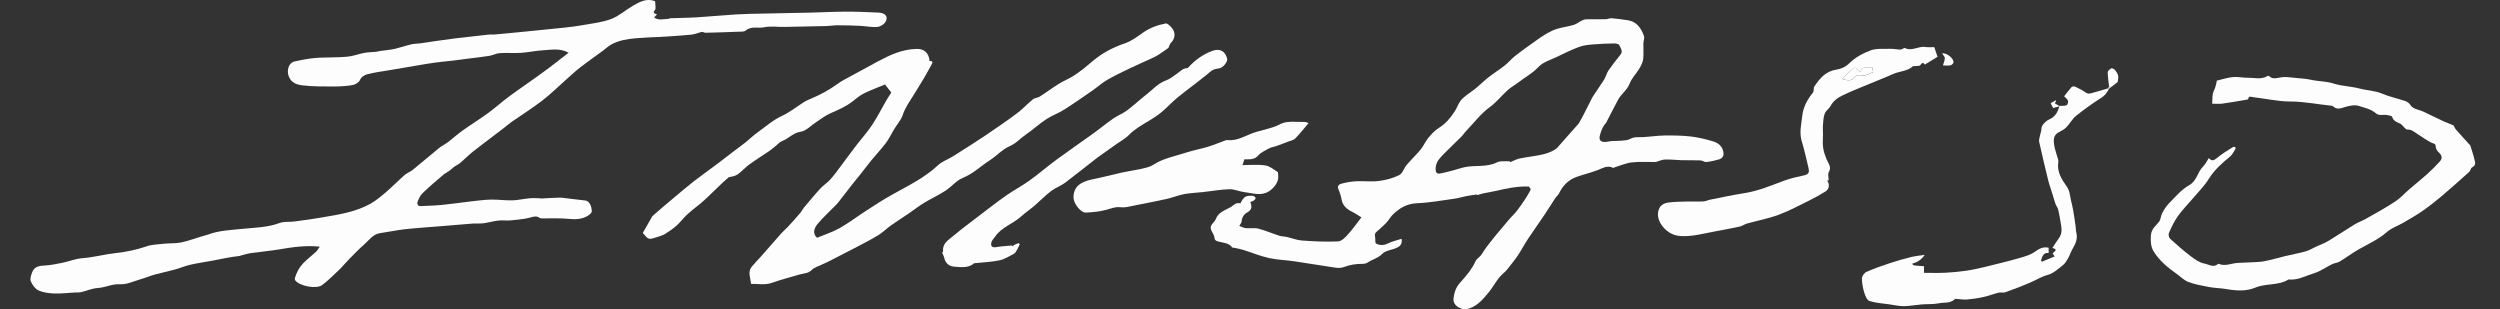 <?xml version="1.0" encoding="utf-8"?>
<!-- Generator: Adobe Illustrator 27.7.0, SVG Export Plug-In . SVG Version: 6.00 Build 0)  -->
<svg version="1.1" id="Ebene_1" xmlns="http://www.w3.org/2000/svg" xmlns:xlink="http://www.w3.org/1999/xlink" x="0px" y="0px"
	 viewBox="0 0 2601.5 321.7" style="enable-background:new 0 0 2601.5 321.7;" xml:space="preserve">
<rect x="0" y="0" width="2601.5" height="321.7" fill="#333333" stroke="none"/>
<style type="text/css">
	.st0{fill:#FDFDFD;}
</style>
<g>
	<polygon class="st0" points="2193.8,91.9 2193.8,91.9 2193.8,91.9 	"/>
	<path class="st0" d="M2195.3,90.6c-0.2-0.2-0.4-0.5-0.7-0.7c-0.1,0.3-0.3,0.7-0.4,1c0.1-0.3,0.3-0.7,0.4-1
		C2194.9,90.1,2195.1,90.3,2195.3,90.6z"/>
	<path class="st0" d="M2193.8,91.9c0.2,0.2,0.4,0.5,0.6,0.7v0C2194.2,92.4,2194,92.1,2193.8,91.9L2193.8,91.9z"/>
	<path class="st0" d="M1938.1,71c-0.9,0.7-1.7,1.7-2.3,3.5c-0.1-0.1-0.3-0.1-0.4-0.2c0.1,0.1,0.3,0.1,0.4,0.2
		C1936.4,72.8,1937.2,71.7,1938.1,71z"/>
	<path class="st0" d="M2194.4,92.6c0.5-0.4,1-0.9,1.6-1.3v0C2195.5,91.7,2194.9,92.1,2194.4,92.6z"/>
	<path class="st0" d="M694,38c8.7-0.6,17.3-1.1,25.9-2c3.5-0.4,6.9-2,10.4-2.8c1.1-0.2,2.5,0.9,3.7,0.9c11.5-0.3,23-0.6,34.5-1.1
		c2.6-0.1,5.9,0.2,7.5-1.2c5.7-5,12.7-2.1,19-3.4c7-1.5,14.6-0.2,21.9-0.4c14.4-0.2,28.8-0.6,43.2-0.9c3.7-0.1,7.5-0.8,11.2-0.8
		c8.1,0,16.2,0.2,24.2,0.6c5.9,0.3,11.9,1.7,17.7,1.1c3.2-0.3,7.6-3.3,8.8-6.2c2.2-5.1-1.3-8.4-7.9-8.7c-10.6-0.4-21.1-1-31.7-1
		c-12.7,0-25.5,0.7-38.2,1c-16.3,0.4-32.6,0.6-48.8,1c-9.8,0.2-19.6,0.3-29.4,0.9c-13.5,0.8-27,2.2-40.5,3c-9.3,0.6-18.7,0.6-28.1,1
		c-0.8,0-1.5,0.7-2.3,0.7c-4.7,0-9.7,1.9-14.4-1.5c1.2-1.3,2-2.2,3-3.3c-2.6-0.8-4.9-1.5-2.1-4.6c0.8-0.8,0.5-2.7,0.5-4.1
		c0-1.5-0.3-3.1-0.4-4.9c-8.5-3.5-15.9,0.5-23.1,4.7c-7.6,4.4-14.4,10.6-22.4,13.7c-9.1,3.5-19.2,4.6-29,6.3
		c-7,1.3-14.1,2.1-21.2,2.9c-13.2,1.4-26.5,2.7-39.7,4c-10.6,1-21.1,2.1-31.7,3c-2.3,0.2-4.7-0.1-7,0.2c-11.4,1.2-22.9,2.5-34.3,3.9
		c-7.1,0.9-14.2,1.9-21.2,2.9c-4.9,0.7-9.7,1.6-14.6,2.2c-3,0.4-6.2,0.3-9.2,1c-6.1,1.4-12.2,3.5-18.3,4.9c-4.6,1-9.3,1.3-13.9,2
		c-1.6,0.2-3.1,0.7-4.7,0.9c-4.2,0.4-8.5,0.4-12.6,1.2c-5.8,1.1-11.5,3.4-17.3,3.9c-9.4,0.9-18.8,0.6-28.2,1
		c-3.9,0.2-7.9,0.5-11.8,1.1c-5,0.8-10.1,1.7-15.1,2.9c-6.1,1.4-8.2,9.3-6,15.2c2.6,7.2,8.6,8.9,14.1,9.6
		c11.1,1.4,22.4,1.2,33.6,1.2c6.3,0,12.7-0.4,18.9-1.5c2.7-0.5,6.3-2.6,7.4-4.9c1.7-3.8,4.8-5.5,7.8-6.3c7.7-2,15.6-3,23.4-4.3
		c9.2-1.6,18.4-3.2,27.6-4.7c6.4-1.1,12.8-2.2,19.2-3.1c6.3-0.9,12.6-1.4,18.9-2.1c5.1-0.6,10.3-1.3,15.4-2c7.6-1,15.2-1.8,22.7-3
		c3.6-0.6,7.1-2.6,10.7-2.8c7.4-0.5,14.8,0.2,22.2-0.3c7.8-0.5,15.4-2.3,23.2-2.7c8.7-0.5,17.6-2.3,26.2,2.6
		c-8.9,6.8-17.4,13.7-26.3,20.1c-11.7,8.6-23.8,16.7-35.5,25.3c-7.6,5.6-14.6,12-22.2,17.5c-8.6,6.3-17.7,11.9-26.4,18.1
		c-5.2,3.7-10,8.1-15.1,12c-2.9,2.2-6.2,3.7-9,5.9c-9.4,7.7-18.6,15.6-28,23.2c-2.5,2-5.7,3-8.1,5.1c-6.4,5.6-12.3,11.7-18.7,17.2
		c-5.4,4.7-11,9.4-17.2,12.9c-6.6,3.6-13.9,6.3-21.2,8.3c-9.3,2.5-18.9,4.1-28.4,5.7c-9.7,1.7-19.5,3-29.3,4.3
		c-5.1,0.7-10.7-0.2-15.4,1.6c-13,4.8-26.7,4.8-40.1,6.2c-11.5,1.2-23,1.6-34,5.7c-2.3,0.9-4.8,1.3-7.2,2.1
		c-7,2.1-13.9,4.7-21.1,6.2c-5.6,1.2-11.6,0.7-17.4,1.3c-6.3,0.7-12.9,0.8-18.7,2.8c-10.3,3.6-21,5.7-31.6,6.9
		c-11.8,1.3-23.2,4.5-35.1,5.4c-7,0.5-13.9,3.4-20.9,4.8c-6.3,1.3-12.8,2.6-19.2,2.9c-5.7,0.2-10.2,1.6-12.2,7.1
		c-1.1,3-2.4,6.8-1.3,9.3c1.5,3.7,4.5,7.8,7.9,9.4c4.8,2.2,10.6,3,16,3.2c7.2,0.3,14.5-0.6,21.7-1c2.3-0.1,4.6,0.1,6.8-0.4
		c5.9-1.4,11.6-4,17.5-4.3c7.8-0.5,14.7-4.4,23-3.9c6.9,0.4,14-3.1,21-5.1c5.2-1.5,10.2-3.6,15.5-5.1c6.8-1.9,13.7-3.2,20.5-5.1
		c5.3-1.4,10.3-3.7,15.6-4.9c7.8-1.8,15.8-2.9,23.8-4.4c9.3-1.7,18.4-3.9,27.8-4.8c0.6-0.1,1.2-0.5,1.9-0.6c3-0.8,6.1-1.8,9.2-2.3
		c10-1.4,20-2.3,29.9-3.9c14-2.4,28-4.5,42.6-2.9c-1.4,1.9-2.4,3.8-3.8,5.2c-4.5,4.2-9.4,7.8-13.6,12.2c-4.1,4.3-6.8,9.5-8.5,15.2
		c-0.2,0.7-0.1,1.8,0.3,2.4c4.2,5.9,21.9,9.5,28,5c6.2-4.7,11.8-10.3,17.5-15.7c3.7-3.5,6.9-7.6,10.5-11.2
		c5.2-5.3,10.4-10.7,16-15.6c5-4.4,9-10.6,16.5-11.6c8.4-1.2,16.8-3,25.2-4c11.7-1.3,23.5-2,35.2-3c12.2-1,24.4-2,36.6-3
		c1.9-0.1,3.8,0,5.7,0c8.8,0.2,17-3.9,26-3.2c5,0.4,10.1-0.4,15.2-0.9c4.3-0.5,8.7-1.1,12.8-2.3c3.4-1,6.4-1.6,9.4,0.7
		c0.4,0.3,1.1,0.4,1.7,0.4c9.5,0.1,19.1-0.5,28.6,0.5c6.9,0.7,13.3,0.4,19.2-3c1.9-1.1,4.5-3.1,4.5-4.7c0.1-6-3-11-6.4-11.4
		c-6.3-0.8-12.5-1.5-18.8-2.2c-2.9-0.3-5.8-0.9-8.7-0.8c-6.2,0.1-12.4,0.6-18.7,0.9c-0.6,0-1.3-0.3-1.9-0.3c-3.6,0-7.2-0.3-10.7,0.1
		c-5.8,0.5-11.6,2-17.4,2.1c-7.4,0.2-14.8-0.9-22.2-0.8c-7,0.2-14,1.1-20.9,1.9c-10.2,1.2-20.4,2.7-30.6,3.7
		c-7.2,0.7-14.5,0.8-21.7,1.2c-3.4,0.2-3.9-2.8-3.3-4.4c1.2-3.3,2.8-6.7,5.3-9.1c6.8-6.6,14.1-12.8,21.4-19c2-1.7,4.5-2.8,6.6-4.4
		c1.7-1.2,3.2-2.8,4.8-4c2.1-1.5,4.6-2.6,6.6-4.3c4.5-3.8,8.7-8.2,13.3-11.8c10.2-8,20.5-15.6,30.8-23.5c3.1-2.4,6.1-5,9.3-7.3
		c10.5-7.3,21.4-14.1,31.5-21.9c8.9-6.8,16.9-14.8,25.3-22.2c4.9-4.3,9.6-8.8,14.7-12.7c7.5-5.8,15.2-11.2,22.9-16.8
		c3.2-2.3,6.1-5.2,9.5-7c7.6-4,16-5.5,24.5-6.2c5.7-0.5,11.5-0.8,17.3-1.1C683.3,38.6,688.6,38.4,694,38z"/>
	<path class="st0" d="M967.6,63.5c2,0,3.5,0.3,2.8,2.2C971.1,63.8,969.5,63.5,967.6,63.5c-0.6-6.6-3.9-11.4-10.2-12.4
		C963.6,52.1,966.9,56.9,967.6,63.5z"/>
	<path class="st0" d="M1001.7,185.2c10.9-4.4,19-12.4,28.4-18.5c7-4.5,12.8-11.2,20.2-14.4c7.1-3,11.6-8.5,17.5-12.5
		c7.2-4.9,13.6-10.9,20.9-15.7c5.9-3.9,12.8-6.3,18.8-10.1c10.1-6.4,19.8-13.2,29.6-20c5-3.5,9.6-7.7,14.9-10.8
		c7.6-4.4,15.6-8.2,23.5-12c8.6-4.1,17.4-7.9,26-11.9c2.1-1,4.1-2.4,6.1-3.7c3.1-2,6-4.2,8.3-5.8c0.9-2,1.3-3.8,2.3-4.9
		c4.8-4.6,5.5-11.1,1-16.1c-1.7-1.9-4.4-4.7-6.1-4.4c-8.4,1.6-16.5,4.5-23.6,9.5c-6.2,4.3-12,8.9-19.5,11.4
		c-12,4.1-23.3,10-33.1,18.4c-5.9,5.1-12,10-18.5,14.4c-5.2,3.5-11.3,5.8-16.7,9.2c-6.8,4.2-13.1,9-19.9,13.3
		c-2.1,1.3-5.2,1.2-7,2.8c-5.7,4.6-10.6,10.1-16.4,14.4c-11.2,8.4-22.8,16.3-34.4,24.1c-8.3,5.6-16.8,10.9-25.3,16.3
		c-2.6,1.7-5.2,3.4-7.9,5c-5,2.9-10.8,5-14.9,8.9c-14.2,13.2-31.4,21.4-48,30.7c-9.1,5.1-17.9,10.8-26.6,16.5
		c-9.3,6-18.1,12.7-27.6,18.1c-7.3,4.1-15.6,6.7-23.5,10c-5.1-4.6-2.8-10.1,0.3-14c6-7.3,13.1-13.6,19.7-20.4
		c1.8-1.8,3.3-3.9,4.8-5.9c4-5.1,7.9-10.2,11.9-15.3c3-3.8,6.2-7.6,9.2-11.4c3.5-4.4,6.9-9,10.5-13.4c5.1-6.2,10.6-12,15.4-18.4
		c3.2-4.3,5.5-9.3,8.3-13.9c3.1-5.1,7.3-9.7,9.1-15.1c2.4-7.3,6.7-13.3,10.6-19.6c4.1-6.5,8.1-13,12-19.6c2.7-4.5,5.1-9.2,7.7-13.8
		c0.2-0.4,0.3-0.7,0.4-0.9c0.7-2-0.9-2.2-2.8-2.2c-0.6-6.6-3.9-11.4-10.2-12.4c-0.9-0.1-1.9-0.2-2.9-0.2c-15,0.2-27.7,6.1-40.3,12.8
		c-8.8,4.7-17.5,9.5-26.3,14.3c-5.5,3-11.2,5.7-16.2,9.4c-8.7,6.3-18,11.3-27.8,15.4c-2.3,1-4.6,1.9-6.7,3.2
		c-7.7,4.9-15,10.8-23.2,14.6c-9.6,4.4-17.2,11.4-25.6,17.3c-4.2,3-7.9,6.7-12,10c-4,3.2-8.2,6.2-12.3,9.3
		c-5.4,4.1-10.8,8.4-16.3,12.5c-8.2,6.2-16.6,12.1-24.8,18.4c-7.3,5.7-14.3,11.7-21.4,17.6c-7.4,6.2-14.7,12.4-21.9,18.7
		c-0.8,0.7-1.3,1.7-1.8,2.7c-2.9,5.1-5.8,10.3-8.7,15.3c6,7.2,6,7.2,14.8,4.3c2.7-0.9,5.6-1.6,8.1-3.1c4.3-2.7,8.5-5.5,12.3-8.9
		c4.1-3.7,7.4-8.3,11.5-12c5.3-4.8,11.2-8.9,16.5-13.7c6.6-5.9,12.8-12.3,19.3-18.4c2.3-2.2,4.7-4.2,7.1-6.3
		c3.2-0.5,6.6-1.1,9.2-2.9c4.3-3.1,7.9-7.3,12.2-10.4c6.6-4.8,13.6-9.1,20.4-13.7c2.5-1.7,4.7-3.7,7.1-5.6c2.1-1.6,3.9-3.9,6.2-4.8
		c6.8-2.5,11.5-8.6,19.5-9.8c5.8-0.9,10.8-6.5,16.2-10c4.8-3.1,9.3-6.7,14.4-9c8.2-3.7,16.4-7,23.5-12.6c3.8-3,7.5-6.2,11.8-8.3
		c7.1-3.5,14.5-6.2,21.9-9.3c2.3,2.9,4.5,5.8,6.6,8.4c-2,3.1-3.7,5.6-5.2,8.2c-4.9,8.4-9.2,17.1-14.6,25.2
		c-4.6,7.1-10.3,13.4-15.5,20.1c-2.5,3.3-5,6.6-7.5,9.9c-3.5,4.7-6.9,9.4-10.5,14.1c-3.4,4.5-6.7,9.2-10.6,13.4
		c-3,3.3-6.9,5.6-9.9,8.9c-6,6.5-11.6,13.4-17.3,20.1c-1.3,1.6-2.2,3.6-3.5,5.2c-4.3,5-8.6,9.9-13.1,14.7c-2.1,2.2-4.5,4.2-6.5,6.4
		c-7.3,8.3-14.6,16.6-21.9,24.9c-3,3.4-6.3,6.6-9.2,10.2c-4.4,5.4-1.2,11.3-0.7,17.8c7.3-0.2,14.4,1.5,21.8-1.1
		c9.2-3.3,18.8-5.7,28.1-8.5c4.3-1.3,9.9-1.4,12.6-4.3c3.6-3.8,8.1-4.4,12.1-6.6c1.6-0.8,3.3-1.4,4.9-2.2
		c10.3-5.3,20.6-10.5,30.9-15.9c7.5-3.9,15-7.8,22.2-12.2c4.7-2.9,8.6-6.9,13.1-10.1c5.7-4.1,11.8-7.8,17.6-11.8
		c5.6-3.8,10.9-8,16.6-11.5c7.4-4.5,15.3-8.1,22.5-12.8C990.3,194.3,995.2,187.8,1001.7,185.2z"/>
	<path class="st0" d="M2574.8,165.5c-1.2-5.2-3.1-10.3-4.2-14.1c-5.6-6.2-10.4-11.4-15.1-16.8c-1.1-1.3-1.6-3-2.2-4
		c-3.7-1.5-7.1-2.9-10.5-4.4c-4.6-2.1-9.1-4.3-13.7-6.5c-3.4-1.6-6.8-3.5-10.4-4.7c-4.1-1.4-8.2-2.1-10.8-6.2
		c-1.1-1.7-3.4-3.2-5.4-3.8c-7.8-2.6-16-4.3-23.5-7.5c-7.7-3.3-15.9-3.3-23.7-5.4c-8.8-2.3-18.2-2.4-26.8-5.1
		c-7.9-2.6-15.9-2.2-23.8-4c-5.1-1.1-10.5-1.4-15.7-1.9c-4.7-0.4-9.5-1.3-14.2-0.8c-4.8,0.5-9.4,3-13.7-1.2
		c-0.3-0.3-1.4-0.2-1.8,0.1c-6.4,3.9-13.3,1.6-20,1.7c-5.3,0.1-10.6-1.2-15.9-0.7c-5.5,0.5-10.9,2.4-16.6,3.7
		c-0.5,3.6-1.5,7.3-3.3,11.1c-1.7,3.7-1.1,8.5-1.5,12.9c4.4,0,7.6,0.4,10.7-0.1c8.6-1.2,17.2-2.7,25.8-4.2c0.4-0.1,0.9-0.4,1-0.6
		c0.4-3.8,3.4-2,5-1.9c12.8,1.4,25.7,4.5,38.5,4.5c14.7,0,28.8,3,43.2,4.4c0.6,0.1,1.3,0.4,1.8,0.8c3.9,3.6,7.8,1.9,12.1,0.6
		c4.5-1.3,9.9-2.6,14.1-1.3c6.2,2,13,3.3,18.3,7.9c3.3,2.8,7.6,1,11.4,1.7c1.9,0.4,5.1,0.8,5.4,1.9c1.3,4.6,5.1,5.5,8.6,7.2
		c1.5,0.8,2.5,2.5,3.8,3.7c1,0.9,2.2,2.3,3.2,2.3c4.9-0.3,7.9,3,11.5,5.2c4.7,2.9,9.1,6.2,14,8.6c2.1,1,4.2,0.6,4.2,4
		c0,2,1.5,4.4,3.1,5.9c3.5,3.3,4.2,6.1,1.1,9.6c-4.1,4.5-8.4,8.9-13,13c-6,5.4-12.3,10.3-18.4,15.6c-5,4.3-9.5,9.4-15,13
		c-9.8,6.5-20.2,12.2-30.5,18c-3.6,2.1-7.6,3.4-11.2,5.5c-9.3,5.7-18.3,11.8-27.6,17.4c-4.1,2.5-8.7,4.1-13.1,6.1
		c-3.6,1.7-7,3.8-10.8,4.9c-7.2,2-14.7,3.3-22,5.1c-5.1,1.2-10.1,2.7-15.3,3.9c-3.6,0.8-7.2,1.7-10.8,1.9
		c-7.5,0.6-15.1,0.6-22.7,1.1c-6.5,0.4-12.8,3.8-19.5,1c-0.3-0.1-0.7-0.1-0.9,0.1c-4.8,4.3-9.8,0.3-14.3-0.5
		c-4.9-0.9-9.6-4.2-13.8-7.4c-7.5-5.7-14.7-12-21.7-18.4c-1.2-1.1-2-4.3-1.3-5.8c2.6-6,5.4-12,9.1-17.3c4.6-6.6,10.4-12.4,15.6-18.5
		c5.7-6.8,12.2-13.1,16.8-20.6c5.9-9.5,13.9-16.5,22.3-23.4c2.1-1.8,3.5-4.6,5-7c1.9-2.9-1-3.4-2.2-2.7c-5.7,3.5-11.5,7.1-16.7,11.4
		c-3,2.5-5.2,3.5-8.3,0c-2.2,3.3-3.7,6.5-6.1,8.9c-5.8,5.7-6.2,14.7-14.5,19.4c-8,4.5-14.3,12.1-20.9,18.8c-3,3-5.2,6.8-7.2,10.5
		c-1.4,2.6-1.3,6.3-3,8.5c-3.5,4.5-8.1,7.4-8.6,14.4c-0.4,6.3-0.1,12,3.1,17c6,9.5,14.5,16.5,23.6,22.9c4.1,2.9,7.8,6.8,12.3,8.5
		c6.9,2.6,14.4,3.9,21.7,5.3c6.1,1.1,12.4,1.1,18.4,2.2c10,1.7,20.4,2.3,29.5-1.6c11.3-4.7,24.1-1.9,34.6-8.5
		c9.5,1.1,17.7-3.8,26.4-6.4c6.7-2,12.7-6.5,19.2-9.6c2.4-1.2,5.3-1.2,7.6-2.6c6.8-4.1,13.1-8.9,20-12.8
		c9.9-5.6,20.3-10.2,29.1-17.9c4.8-4.2,11.3-6.4,16.9-9.6c6.7-3.9,13.5-7.7,19.8-12.1c7.1-4.9,14-10.3,20.6-15.9
		c9.6-8.1,19-16.6,28.4-25c1.4-1.2,1.6-4,3-4.7C2577.1,171.9,2575.5,168.4,2574.8,165.5z"/>
	<g>
		<path class="st0" d="M1948.2,69.8c-3.1,1-7.2-0.7-10,1.3c-0.9,0.7-1.7,1.7-2.3,3.5c-0.1-0.1-0.3-0.1-0.4-0.2
			c-1-0.4-2.2-0.7-2.4-1.4c-1.1-3.6-3.7-2.6-5.3-1.3c-3.6,3-6.8,6.6-10.8,10.4c4.7,1.6,9.2,2.4,11.7-0.8c3-3.8,5.7-3.2,9.8-2.8
			c3.4,0.4,7.2-2.1,10.7-3.5c0.1,0-0.3-1.4-0.5-2.2C1948.6,72,1948.4,71.1,1948.2,69.8z"/>
		<path class="st0" d="M1749.9,166.7c6.5,0.2,13-0.1,19.6,0.2c2.1,0.1,4.2,1.9,6.2,1.7c4.4-0.5,8.8-1.5,13-2.7
			c4.4-1.3,5.5-4.4,4.4-8.8c-1.4-5.6-5.7-8.6-10.5-10c-7.6-2.3-15.5-4.2-23.3-5.1c-9-1-18.1-1.1-27.2-1c-7.5,0.1-15,1.3-22.5,1.7
			c-4.5,0.2-8.9-0.6-13.3,1.9c-2.5,1.4-5.8,1.5-8.8,1.8c-3.5,0.3-7,0.2-10.5,0.4c-2.7,0.2-5.5,1.1-8.2,0.9c-3.3-0.3-5-2.6-4.1-6.1
			c1.2-4.8,2.7-9.4,6.1-13.2c1-1.1,1.5-2.7,2.3-4.1c3.6-6.9,7.1-13.9,10.8-20.7c3.2-5.9,9.2-9.7,11.8-16.4c2.2-5.8,7-10.5,10.3-16
			c1.8-3,3.5-6.4,3.9-9.7c0.6-5.4,0.1-11,0.2-16.5c0.1-2.6,1.4-5.4,0.6-7.6c-2.9-7.9-7.3-14.8-16.6-16.3c-5.6-0.9-11.2-1.6-16.9-2.1
			c-2-0.2-4.1,0.9-6.2,1c-6.8,0.1-13.6,0-20.4,0.1c-1.5,0-3.1,0.6-4.5,1.3c-2.9,1.4-5.5,3.6-8.5,4.5c-5.6,1.7-11.6,2.4-17.2,4.1
			c-3.7,1.1-7.2,2.8-10.6,4.7c-4.3,2.5-8.3,5.3-12.3,8.2c-7.2,5.1-14.4,10.2-21.3,15.7c-3.7,2.9-6.6,6.6-10.3,9.5
			c-5.6,4.4-11.7,8.2-17.3,12.6c-4.3,3.4-8.2,7.3-12.4,10.8c-3.2,2.7-6.8,4.9-10.1,7.5c-2.3,1.9-4.8,3.8-6.5,6.2
			c-2.3,3.3-3.6,7.3-5.8,10.7c-4.4,6.8-9.4,12.8-16.5,17.2c-4.2,2.6-7.8,6.5-11,10.4c-3.1,3.7-4.9,8.4-8,12.1
			c-4.6,5.6-9.9,10.6-14.6,16.1c-2.8,3.3-4.2,8.8-7.6,10.5c-6.5,3.2-13.8,5.2-21,6.1c-7.5,1-15.3,0-22.9,0.3
			c-5.2,0.2-10.4,1-15.4,2.3c-2.3,0.6-5.9,1.8-4,6.1c1.5,3.4,2.6,7.1,3.3,10.8c1.3,6.6,5.7,10,11.2,12.7c3.2,1.6,6.2,3.8,9.4,5.7
			c-4.9,6.3-9,12.2-13.8,17.5c-2.9,3.2-6.8,7.4-10.4,7.5c-12.5,0.6-25.2,0-37.7-0.9c-5.3-0.4-10.4-2.5-15.7-3.7
			c-2.6-0.6-5.4-0.5-7.9-1.3c-7.2-2.3-14.2-5.4-21.5-7.3c-4.2-1.1-8.9-0.2-13.4-0.6c-2.2-0.2-4.4-1.5-6.7-2.3
			c1.3-2.2,2.3-3.3,2.4-4.4c0.3-4.3,2.2-7.7,6-9.7c4.9-2.6,4.9-6.4,3.1-10.8c1.2-0.5,2.4-0.7,3.3-1.3c1-0.7,2.2-1.8,2.2-2.7
			c0-0.8-1.5-2.2-2.4-2.3c-3.6-0.4-7.4-0.6-10.2,2.5c-1.3,1.5-2.2,3.4-3.3,5.2c-2-0.5-3.8-0.2-5.3,0.6c-1.6,0.8-2.9,2.3-4.4,3.2
			c-6,3.3-13.3,5.5-15.8,12.5c-1.4,3.9-7,6.1-4.9,11.3c1,2.7,3.2,5.2,3.4,7.9c0.3,3.7,3.1,4,5.2,4.5c4.8,1.2,10,1.3,13.3,5.9
			c0.3,0.4,1.2,0.2,1.8,0.3c3.3,0.7,6.7,1.3,9.9,2.3c8.9,2.8,17.5,6.4,26.5,8.4c8.6,1.9,17.6,2.1,26.3,3.4
			c14.5,2.1,28.9,4.6,43.4,6.7c2.8,0.4,6.1,0.2,8.7-0.8c6.2-2.3,12.4-3.3,19-3.2c1.7,0,3.6-0.3,5-1.2c5.1-3.4,11.2-4.7,15.8-9.4
			c2.9-3,8.3-3.7,12.6-5.2c6.1-2.2,8.2-4.8,7.3-10.3c-4.8,1.6-9.7,2.6-14.1,4.8c-4.4,2.2-8.7,2.2-12.5,0.1c-1.2-0.7-0.4-4.7-1-7.1
			c-1-3.9,1.9-5.3,4.1-7.3c2.7-2.4,5.4-4.8,7.8-7.4c2.4-2.6,4.1-5.8,6.6-8.3c7-6.8,14.6-11.4,25.1-11.8c12.8-0.5,25.5-2.9,38.2-4.6
			c4.6-0.6,9-2,13.5-2.9c3.5-0.7,7.1-1.1,10.6-1.6c0.2,0.2,0.4,0.4,0.6,0.6c2.4-0.7,4.7-1.5,7.1-2c4.1-0.9,8.3-1.4,12.4-2.4
			c11.1-2.6,22.1-4.9,33.6-4.5c0.9,0,2.6,2.8,2.3,3.4c-2,3.9-4.3,7.6-6.7,11.2c-2.6,3.9-5.3,7.8-8.2,11.4c-2.1,2.7-4.7,4.9-6.9,7.5
			c-4.8,5.6-9.6,11.3-14.3,17c-3.5,4.3-7,8.7-10.3,13.1c-1.9,2.5-3.3,5.3-5.2,7.8c-1.7,2.2-4.6,3.8-5.7,6.2
			c-3.9,8.7-10.2,15.8-16.3,22.6c-4.5,5.1-6,10.5-6.7,16.5c-0.8,7.1,8,12.7,15.7,10.4c9.3-2.8,15.3-10.1,21.1-17.2
			c5.4-6.6,9-14.8,15.9-20.3c1.2-1,2.3-2.3,3.3-3.5c3.7-4.7,7.5-9.3,10.9-14.3c3.9-5.8,7.1-12.1,11-17.9c5.3-8,10.9-15.7,16.2-23.6
			c4-5.9,7.7-12,11.6-17.9c1.2-1.9,3.2-3.4,4.2-5.4c4-8.4,10.2-14.3,19-17.3c7.3-2.5,14.8-4.3,21.9-7.1c5-2,9.6-4.9,15.2-2
			c0.4,0.2,1.2-0.4,1.8-0.6c5.9-1.8,11.7-4.4,17.7-5.1c8.2-0.9,16.6-0.3,25-0.4c0.6,0,1.2-0.5,1.8-0.6c2.6-0.7,5.2-2,7.9-2
			C1738.1,165.8,1744,166.5,1749.9,166.7z M1657.3,100.8c-1.1,1.7-1.8,3.7-2.8,5.5c-3.9,7.4-7.4,15.1-11.7,22.2l-22.8,25.8
			c-4,3.1-9.2,5.1-14.2,6.3c-8,1.9-16.3,2.6-24.3,4.3c-3.5,0.7-6.7,2.5-10.1,3.9c-0.1-0.3-0.3-0.7-0.4-1c-4.4,0.3-9.5-0.7-13.1,1.1
			c-10.8,5.4-22.5,2.8-33.5,5c-4,0.8-7.9,2.3-11.9,3.3c-4.8,1.2-9.6,2.6-14.4,3.4c-3.7,0.7-4.6-2.6-4.1-6.6c0.7-6.5,5-10.2,8.9-14.3
			c5.7-5.9,11.8-11.4,17.5-17.2c2.2-2.2,3.8-4.8,6-7c7.8-8.1,14.4-17.1,23.7-23.9c6.9-5,12.4-12,18.8-17.8c3.4-3.1,7.6-5.3,11.2-8.1
			c6.9-5.4,14.6-9.3,20.8-16c4.7-5.1,12.6-7.3,19.2-10.5c7.6-3.7,15.3-7.5,23.2-10.4c4.6-1.7,9.7-2.2,14.7-2.6
			c7.3-0.6,14.7-0.9,22.1-1c1.7,0,4.4,0.6,4.9,1.7c1.3,3.1,4.3,6.3,1.2,10.1c-4.2,5.2-8.4,10.5-12.2,16c-2.1,3-2.9,6.8-4.8,10
			C1665.3,89,1661.2,94.8,1657.3,100.8z"/>
		<path class="st0" d="M2012.8,49c-3.5,0-6.3,0.4-9-0.1c-7.3-1.3-14.3,4.9-21.7,1c-0.5-0.3-1.7,0.8-2.6,1.1
			c-0.8,0.3-1.7,0.7-2.6,0.6c-3.3-0.2-6.5-0.9-9.8-0.8c-6.9,0.2-14.3-0.6-20.5,1.6c-8,3-16.2,7.4-22.2,13.4c-4.1,4.1-9,5.9-13.2,6.6
			c-11.5,1.7-17.5,9.1-23.2,17.6c-1.1,1.7-0.2,4.9-1.5,6.4c-5.8,7.2-10.1,15-11.1,24.3c-0.9,8.6-3.2,17.1-0.6,25.9
			c2.8,9.2,4.8,18.6,7.1,28c0.9,3.6,0.8,6.6-3.9,7.7c-7.2,1.6-14.5,3.1-21.4,5.7c-13.8,5.1-27.3,10.9-42.1,13.1
			c-11.7,1.8-23.3,4.4-35,6.7c-2.4,0.5-4.6,1.7-7,1.8c-5.7,0.3-11.4-0.1-17.2,0.1c-6.8,0.2-13.6,0.2-20.2,1.2
			c-2.9,0.4-6.5,2.4-7.9,4.8c-3.4,5.8-2,12.6,1.3,17.6c4.4,6.8,11.2,11.7,20,12.3c12.4,0.8,24.2-2.6,36.1-4.8
			c8.7-1.6,17.3-3.2,26-5.1c2.4-0.5,4.6-2.3,7-3c11.2-3.1,22.7-5.3,33.5-9.3c10.8-4,21.1-9.6,31.5-14.7c5.9-2.9,11.6-6.1,17.2-9.6
			c3.8-2.3,4.4-8,1.4-11.1c0.8-0.1,1.6-0.3,1.7-0.3c0-3.1-1.1-6.6,0.2-8.7c3.2-5.6-0.8-9.1-2.5-13.5c-1.5-3.9-3-8-3.5-12.2
			c-0.6-4.4-0.1-8.9-0.1-13.4c0-3.4-0.3-6.8,0-10.2c0.3-4,0.5-8.1,1.9-11.7c1.1-2.8,4.4-4.8,5.9-7.6c3-5.6,7.8-8.9,13.1-11.4
			c6.8-3.3,13.8-6.1,20.8-9c10.4-4.4,21-8.4,31.3-13c6.8-3,14.9-2.8,20.7-8.1c0.3-0.3,1.1,0,1.6-0.1c2.1-0.3,5.3,0.1,6.1-1.1
			c2.2-3.6,3.6-1.8,4.6-0.5c4.5-2.8,8.7-5.4,13.2-8.1C2014.9,55.5,2013.7,51.9,2012.8,49z M1949.2,75.1c-3.6,1.4-7.3,3.9-10.7,3.5
			c-4.1-0.5-6.7-1.1-9.8,2.8c-2.5,3.2-6.9,2.3-11.7,0.8c3.9-3.9,7.1-7.4,10.8-10.4c1.6-1.3,4.2-2.4,5.3,1.3c0.2,0.6,1.4,1,2.4,1.4
			c0.1,0.1,0.3,0.1,0.4,0.2c0.6-1.7,1.3-2.8,2.3-3.5c2.8-2,6.9-0.2,10-1.3c0.2,1.3,0.4,2.2,0.6,3.2
			C1948.9,73.7,1949.3,75.1,1949.2,75.1z"/>
	</g>
	<path class="st0" d="M2193.8,91.9L2193.8,91.9c-2.5,0.7-4.9,1.4-7.4,2.2C2188.9,93.3,2191.3,92.6,2193.8,91.9L2193.8,91.9z"/>
	<path class="st0" d="M2194.4,92.6L2194.4,92.6c-0.2,0.4-0.5,0.8-0.7,1.2C2193.9,93.4,2194.2,93,2194.4,92.6z"/>
	<path class="st0" d="M2193,95c-0.5,0.8-1,1.5-1.6,2.3C2192,96.5,2192.5,95.8,2193,95z"/>
	<path class="st0" d="M2193.8,91.9c-2.5,0.7-4.9,1.4-7.4,2.2c-2.5,0.7-4.9,1.4-7.4,2.1c-3,0.8-5.7,2.3-8.9-0.1
		c-3.3-2.4-7.1-4.2-10.9-6c-0.9-0.4-2.9-0.1-3.6,0.6c-2.7,3-5.1,6.3-7.7,9.5c0.7,0.7,2.9,2.3,4,4.5c0.6,1.2-0.4,4.4-1.4,4.8
		c-2.3,0.9-5.1,0.5-7.6,0.7l0,0.4c-1.6,6.1-4.2,11-10.7,13.8c-3.4,1.5-7.7,5.8-7.8,8.9c-0.1,3.4-1.4,6.1-1.9,9.2
		c-0.3,1.6-0.9,3.3-0.6,4.8c3,13.4,6.1,26.8,9.4,40.1c1.2,5,3.1,9.9,4.6,14.9c1,3.3,1.9,6.6,3,9.8c0.7,2,2.3,3.8,2.8,5.8
		c1,4.1,1.7,8.2,2.4,12.4c1,6,2.6,12.1-1.7,17.7c-2.4,3.2-4.4,6.6-6.7,10c6.9,1.8,1.5,3.9,0.3,5.7c0.7,1.2,1.3,2.2,2,3.2
		c-4.7,1.9-9,3.7-13.3,5.5c-0.3-0.5-0.5-1-0.8-1.5c1.4-3.8,2.1-8.3,7.9-7.6c0-2.1,0-4,0-5.5c-5.9-1.4-10.1,1.2-14.8,4.5
		c-4.4,3.1-10.1,4.6-15.5,6.2c-10.7,3.1-21.6,5.7-32.4,8.4c-7.3,1.8-14.7,3.5-22.1,4.7c-7.4,1.1-14.9,1.8-22.4,2.2
		c-7.8,0.4-15.6,0.1-22.5,0.1c0-3.2,0-5.1,0-6.9c-11.6-0.7-11.6-0.7-12.1-2.7c4.9-1.3,9.1-3.7,12.9-9.1c-5.4,0.8-9.7,1.2-13.9,2.2
		c-7.6,1.9-15.1,4-22.6,6.5c-8.1,2.7-16.1,5.5-23.9,8.9c-2.3,1-4.9,4.3-5,6.6c0,5.1,1,10.3,2.5,15.3c1,3.2,2.9,7.7,5.3,8.5
		c6.6,2.1,13.7,2.5,20.7,3.5c5,0.7,10.1,1.9,15.1,1.9c6.1-0.1,12.2-1.3,18.4-1.8c6.1-0.5,12.3,0,18.2-1.2c5.4-1.1,11.5,0.3,16.1-4
		c0.4-0.4,1.2-0.6,1.8-0.6c3.7,0.2,7.4,1,11,0.7c5.9-0.5,11.9-1.4,17.7-2.7c5.1-1.1,10.1-3.1,15.2-4.4c2.3-0.6,5.1,0.3,7.3-0.5
		c8.9-3.2,17.9-6.6,26.6-10.4c5.8-2.5,11-5.9,17.4-7.6c5.9-1.5,11-6.4,16-10.3c2.3-1.8,3.9-4.7,5.4-7.3c1.7-3,2.7-6.5,4.5-9.5
		c3.1-5.3,5.6-10.6,3.9-17c-0.5-2-0.4-4.2-0.7-6.3c-0.8-5.7-1.6-11.5-2.6-17.2c-0.6-3.6-1.6-7.2-2.4-10.8c-1-4.7-1.2-9.5-4.3-13.7
		c-5.4-7.6-10.4-15.5-8.7-25.6c0.1-0.8,0-1.7-0.2-2.5c-1.4-5-3.3-9.8-4.1-14.8c-0.7-4.7-1.2-9.9,4.1-13.1c2.9-1.7,6.2-3.1,8.5-5.5
		c3.7-3.7,6.2-8.8,10.2-12c8.5-6.8,17.5-13.2,26.7-19.1c1.8-1.1,3.2-2.5,4.3-3.9c0.6-0.7,1.1-1.5,1.6-2.3c0.2-0.4,0.5-0.8,0.7-1.2
		s0.5-0.8,0.7-1.2C2194.2,92.4,2194,92.1,2193.8,91.9L2193.8,91.9z"/>
	<path class="st0" d="M1295.3,200c8.4,0.9,16.7,4.4,25.3-1c4.9-3.1,10.2-9.7,9.5-15.6c-0.2-1.5,0.2-4-0.7-4.5
		c-4.1-2.7-8.4-6.2-13-6.8c-7.6-1.1-15.4-0.3-23.5-0.3c0.8-2.3,1.3-3.9,2-6c0.6,0,1.8,0,2.9,0c4.3,0.2,8.6-0.6,11.4-3.9
		c3-3.5,7-4.9,10.6-7.1c2.7-1.6,6.2-2,9.2-3.1c3.5-1.2,7-2.6,10.5-4c2.8-1.1,6.3-1.6,8.2-3.5c4.9-4.9,9.2-10.5,14-16.1
		c-0.7-0.2-2.3-1.1-4-1.2c-2.9-0.2-5.9,0.1-8.9-0.1c-6.1-0.3-12-0.2-17.6,2.9c-3.5,1.9-7.4,2.9-11.2,4.1c-5.1,1.6-10.3,2.6-15.3,4.3
		c-9,3.2-17.2,8.7-27.3,7.7c-0.6-0.1-1.3,0-2,0.2c-6,2.2-11.9,4.7-18,6.6c-7.5,2.3-15.3,3.7-22.8,6.1c-11.7,3.9-24.1,5.9-34.7,12.9
		c-3.3,2.2-7.7,3-11.7,4c-6.7,1.5-13.6,2.4-20.4,3.9c-10.3,2.3-20.5,5-30.9,7.1c-12.2,2.5-20,7.4-19.8,19.2
		c0.1,5.8,7.3,15.6,12.8,15.4c7.2-0.3,14.5-1,21.4-2.9c4.7-1.3,9.1-3.2,14-2.7c2,0.2,4.2,0.3,6.2,0c13.9-2.7,27.9-5.4,41.7-8.4
		c6.4-1.4,12.6-3.9,19-5.2c6.4-1.2,13-1.4,19.4-2.1c9.2-1,18.4-2.7,27.6-3C1284.6,196.8,1289.9,199.4,1295.3,200z"/>
	<path class="st0" d="M1053.8,256.3C1053.8,256.3,1053.8,256.3,1053.8,256.3c-0.2-0.1-0.4-0.3-0.7-0.4
		C1053.4,256.1,1053.6,256.2,1053.8,256.3C1053.8,256.3,1053.8,256.3,1053.8,256.3z"/>
	<path class="st0" d="M980.3,263.2C980.3,263.2,980.3,263.2,980.3,263.2C980.3,263.2,980.3,263.2,980.3,263.2z"/>
	<path class="st0" d="M1160.8,150.6c4.7-3.4,10.1-6.2,14.1-10.3c6.1-6.2,13.4-10.2,20.7-14.6c4.3-2.6,8.6-5.3,12.5-8.5
		c5.7-4.7,10.7-10.2,16.3-14.9c6.8-5.7,14-11,21-16.4c3.5-2.7,6.9-5.5,10.4-8.2c2.1-1.7,4-3.7,6.4-4.9c2.1-1.1,4.6-1.3,7-1.8
		c3.6-0.7,8.5-6.8,7.8-9.8c-2-8-7.5-11.1-15.4-8.3c-9.2,3.3-18.5,9.9-24.8,17.1c-0.4,0.5-1.1,1-1.6,1c-4.4,0-6.9,3.2-10.1,5.4
		c-3.8,2.7-7.6,5.8-11.8,7.3c-8.6,3.1-14.1,9.9-20.9,15.1c-6.8,5.3-13.1,11.3-20,16.4c-4.2,3.1-9.3,4.9-13.6,7.9
		c-7.5,5.2-14.6,11.1-22,16.4c-12.2,8.8-24.7,17.3-36.8,26.2c-9.7,7.1-18.7,15-28.5,22c-7.9,5.7-16.7,10.3-24.7,15.9
		c-9.2,6.4-18,13.4-26.9,20.1c-6.3,4.7-12.5,9.5-18.7,14.3c-3.2,2.5-6.4,5.1-9.5,7.7c-5,4.2-11.2,7.7-10.3,15.8
		c0.1,0.6-0.8,1.3-1,1.4c0.9,2.1,1.5,3.2,1.9,4.5c0.5,1.3,0.6,2.8,1.3,4c2.2,4.1,5.2,5.9,10.5,6.2c7.1,0.5,13.7,1.3,19.6-3.6
		c0.3-0.3,1.1-0.1,1.6-0.2c8.3-0.9,16.7-1.2,24.8-2.9c5.4-1.2,10.3-4.3,15.3-7c1.4-0.7,2-2.8,3.3-4.6c0.8-1.7,1.6-3.5,2.5-5.3
		c-0.5-0.3-0.9-0.7-1.4-1c-1.8,0.8-3.6,1.5-5.4,2.3c0.2,0.3,0.5,0.5,0.7,0.8c-0.4,0-0.8,0-1.2,0c0,0,0,0,0,0
		c-0.2-0.1-0.4-0.3-0.7-0.4c-0.2-0.1-0.4-0.2-0.7-0.2c-5.2,0.5-10.3,0.7-15.4,1.6c-4.4,0.8-6.4-0.4-5.5-4.8c0.5-2.2,2.6-4.1,4-6.2
		c6.7-9.8,18.4-13.1,26.8-20.7c4.4-4,9.5-7.4,14-11.3c5.9-5.1,11.4-10.7,17.6-15.5c4.4-3.3,9.9-5.1,14.3-8.4
		c11.3-8.5,22.3-17.5,33.5-26.1C1148,159.6,1154.5,155.2,1160.8,150.6z"/>
	<path class="st0" d="M2197,71.1c-1.6,0.9-3.7,2.7-3.7,4.2c0,4.8,0.9,9.7,1.4,14.5c0.2,0.2,0.4,0.5,0.7,0.7c0.2,0.2,0.4,0.5,0.7,0.7
		l0,0v0c2.3-1.8,4.7-3.6,7.6-5.9c1-6.4,0.9-7.5-2.8-12.5C2200,71.8,2197.7,70.7,2197,71.1z"/>
	<path class="st0" d="M2021.8,68.1c2.9,0,5.4,0.4,7.8-0.1c1.3-0.3,3.1-1.9,3.2-3.1c0.3-4.6-7.8-10.3-11.9-9.3
		c1.1,1.8,2.9,3.3,2.9,4.9C2023.8,62.8,2022.6,65.2,2021.8,68.1z"/>
	<path class="st0" d="M2138.2,107.5c0.5-0.9,1-1.6,1.4-2.4c-0.2-0.2-0.4-0.5-0.5-0.7c-1.7,1-3.4,2-5.2,3c1.1,2.1,2,3.9,2.6,5
		c2.4-0.6,4.4-1.1,6.4-1.7l0-0.4C2141.4,109.4,2139.8,108.5,2138.2,107.5z"/>
	<path class="st0" d="M2194.2,90.9c-0.1,0.3-0.3,0.7-0.4,1l0,0C2194,91.6,2194.1,91.2,2194.2,90.9z"/>
	<path class="st0" d="M2195.3,90.6c-0.2-0.2-0.4-0.5-0.7-0.7c-0.1,0.3-0.3,0.7-0.4,1c-0.1,0.3-0.3,0.7-0.4,1
		c0.2,0.2,0.4,0.5,0.6,0.7c0.5-0.4,1-0.9,1.6-1.3C2195.8,91,2195.5,90.8,2195.3,90.6z"/>
	<path class="st0" d="M2196,91.3c-0.2-0.2-0.4-0.5-0.7-0.7C2195.5,90.8,2195.8,91,2196,91.3L2196,91.3z"/>
	<path class="st0" d="M1054.3,255.6c-0.2,0.2-0.4,0.5-0.5,0.8c0,0,0,0,0,0C1053.9,256.1,1054.1,255.8,1054.3,255.6z"/>
	<path class="st0" d="M1055,256.3c-0.2-0.3-0.5-0.5-0.7-0.8c-0.2,0.2-0.4,0.5-0.5,0.8C1054.2,256.3,1054.6,256.3,1055,256.3z"/>
</g>
</svg>
